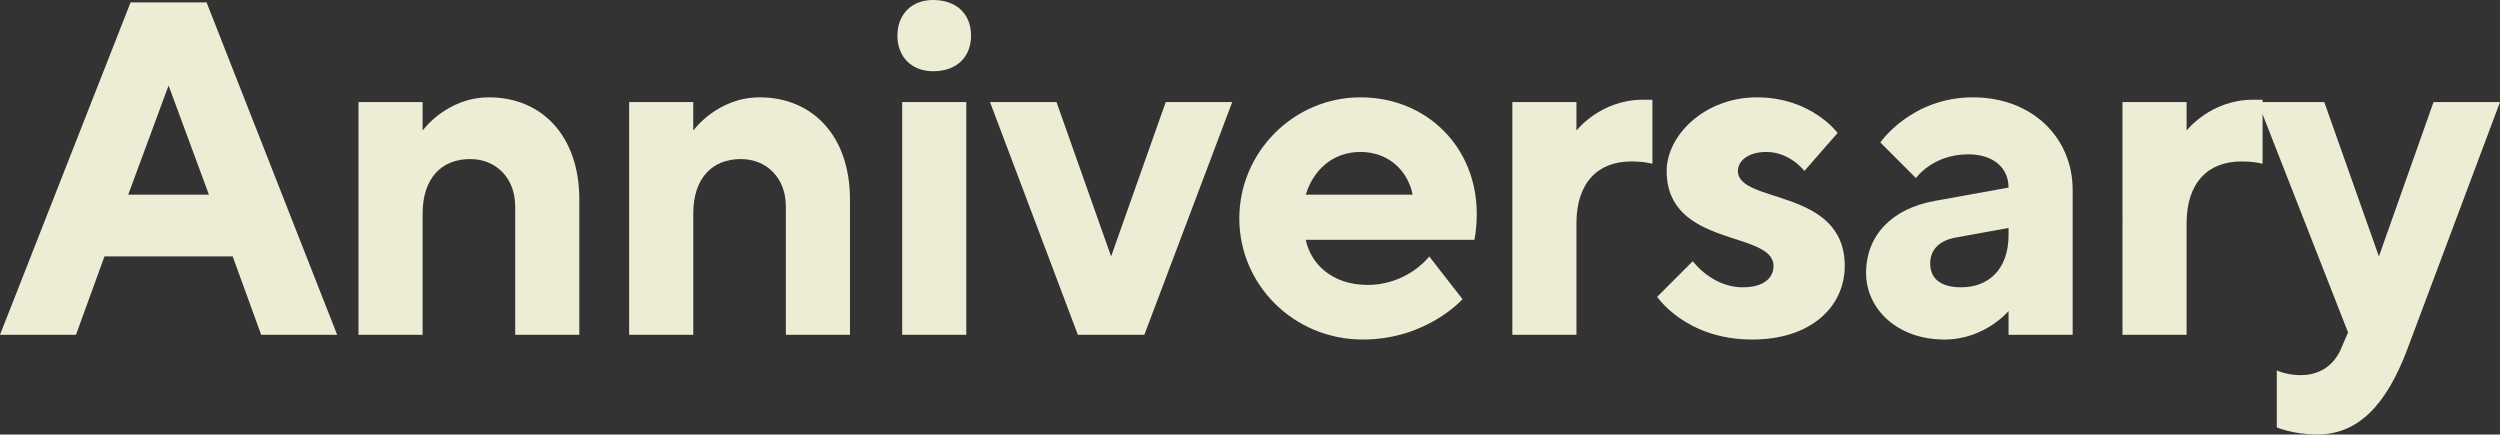 <?xml version="1.0" encoding="UTF-8"?>
<svg id="_レイヤー_2" data-name="レイヤー 2" xmlns="http://www.w3.org/2000/svg" viewBox="0 0 545.452 94.801">
  <rect x="0" y="0" width="545.452" height="94.801" fill="#333333" stroke="none"/>
  <defs>
    <style>
      .cls-1 {
        fill: #ededd6;
      }
    </style>
  </defs>
  <g id="_パーツ書き出し" data-name="パーツ書き出し">
    <g>
      <path class="cls-1" d="M22.793,55.948l-6.216,17.095H0L28.492.518h16.577l28.492,72.525h-16.577l-6.216-17.095h-27.974ZM36.78,18.649l-8.807,23.829h17.613l-8.807-23.829Z"/>
      <path class="cls-1" d="M92.206,28.492s5.18-7.253,14.505-7.253c11.396,0,19.685,8.289,19.685,22.275v29.528h-13.987v-27.974c0-6.217-4.144-10.361-9.843-10.361-6.216,0-10.36,4.145-10.36,11.915v26.42h-13.987V22.275h13.987v6.217Z"/>
      <path class="cls-1" d="M151.256,28.492s5.18-7.253,14.505-7.253c11.396,0,19.685,8.289,19.685,22.275v29.528h-13.987v-27.974c0-6.217-4.144-10.361-9.843-10.361-6.216,0-10.36,4.145-10.36,11.915v26.42h-13.987V22.275h13.987v6.217Z"/>
      <path class="cls-1" d="M203.573,15.541c-4.662,0-7.771-3.108-7.771-7.771s3.108-7.771,7.771-7.771c5.181,0,8.289,3.108,8.289,7.771s-3.108,7.771-8.289,7.771ZM210.825,73.043h-13.987V22.275h13.987v50.768Z"/>
      <path class="cls-1" d="M235.171,73.043l-19.167-50.768h14.505l11.915,33.673,11.915-33.673h14.505l-19.167,50.768h-14.505Z"/>
      <path class="cls-1" d="M284.898,52.321c1.036,5.181,5.698,9.843,13.469,9.843,8.807,0,13.469-6.216,13.469-6.216l7.253,9.324s-7.771,8.807-21.758,8.807c-15.022,0-26.938-11.915-26.938-26.42s11.915-26.42,26.42-26.42,25.384,10.879,25.384,25.384c0,3.626-.519,5.698-.519,5.698h-36.78ZM284.898,42.479h23.312c-1.036-5.18-5.181-9.324-11.396-9.324s-10.361,4.145-11.915,9.324Z"/>
      <path class="cls-1" d="M360.527,35.744s-1.554-.518-4.662-.518c-7.252,0-11.915,4.662-11.915,13.469v24.348h-13.986V22.275h13.986v6.217s5.181-6.734,14.505-6.734h2.072v13.986Z"/>
      <path class="cls-1" d="M393.68,37.299s-3.108-4.145-8.289-4.145c-4.144,0-6.216,2.072-6.216,4.145,0,7.252,23.312,3.626,23.312,20.721,0,8.807-7.253,16.06-20.203,16.06-14.506,0-20.722-9.325-20.722-9.325l7.771-7.771s4.145,5.699,10.879,5.699c4.662,0,6.734-2.072,6.734-4.663,0-7.771-23.312-3.937-23.312-20.721,0-7.771,8.288-16.06,19.686-16.06,11.914,0,17.612,7.771,17.612,7.771l-7.252,8.289Z"/>
      <path class="cls-1" d="M438.227,67.862s-5.181,6.217-13.987,6.217c-10.36,0-17.095-6.734-17.095-14.505,0-8.289,5.698-14.091,15.022-15.748l16.06-2.901c0-4.145-3.108-7.253-8.807-7.253-7.771,0-11.396,5.181-11.396,5.181l-7.771-7.771s6.734-9.843,20.203-9.843c12.951,0,21.758,8.807,21.758,20.203v31.601h-13.987v-5.181ZM438.227,51.285v-1.554l-11.396,2.072c-3.627.621-5.699,2.59-5.699,5.698s2.072,5.181,6.735,5.181c6.216,0,10.36-4.145,10.36-11.397Z"/>
      <path class="cls-1" d="M493.65,35.744s-1.554-.518-4.662-.518c-7.252,0-11.915,4.662-11.915,13.469v24.348h-13.986V22.275h13.986v6.217s5.181-6.734,14.505-6.734h2.072v13.986Z"/>
      <path class="cls-1" d="M512.298,72.525l-19.686-50.25h14.505l11.915,33.673,11.915-33.673h14.505l-20.203,53.876c-4.663,12.433-10.879,18.649-19.686,18.649-5.181,0-8.807-1.555-8.807-1.555v-12.433s2.072,1.036,5.18,1.036c4.663,0,7.46-2.59,8.807-5.698l1.555-3.626Z"/>
    </g>
  </g>
</svg>